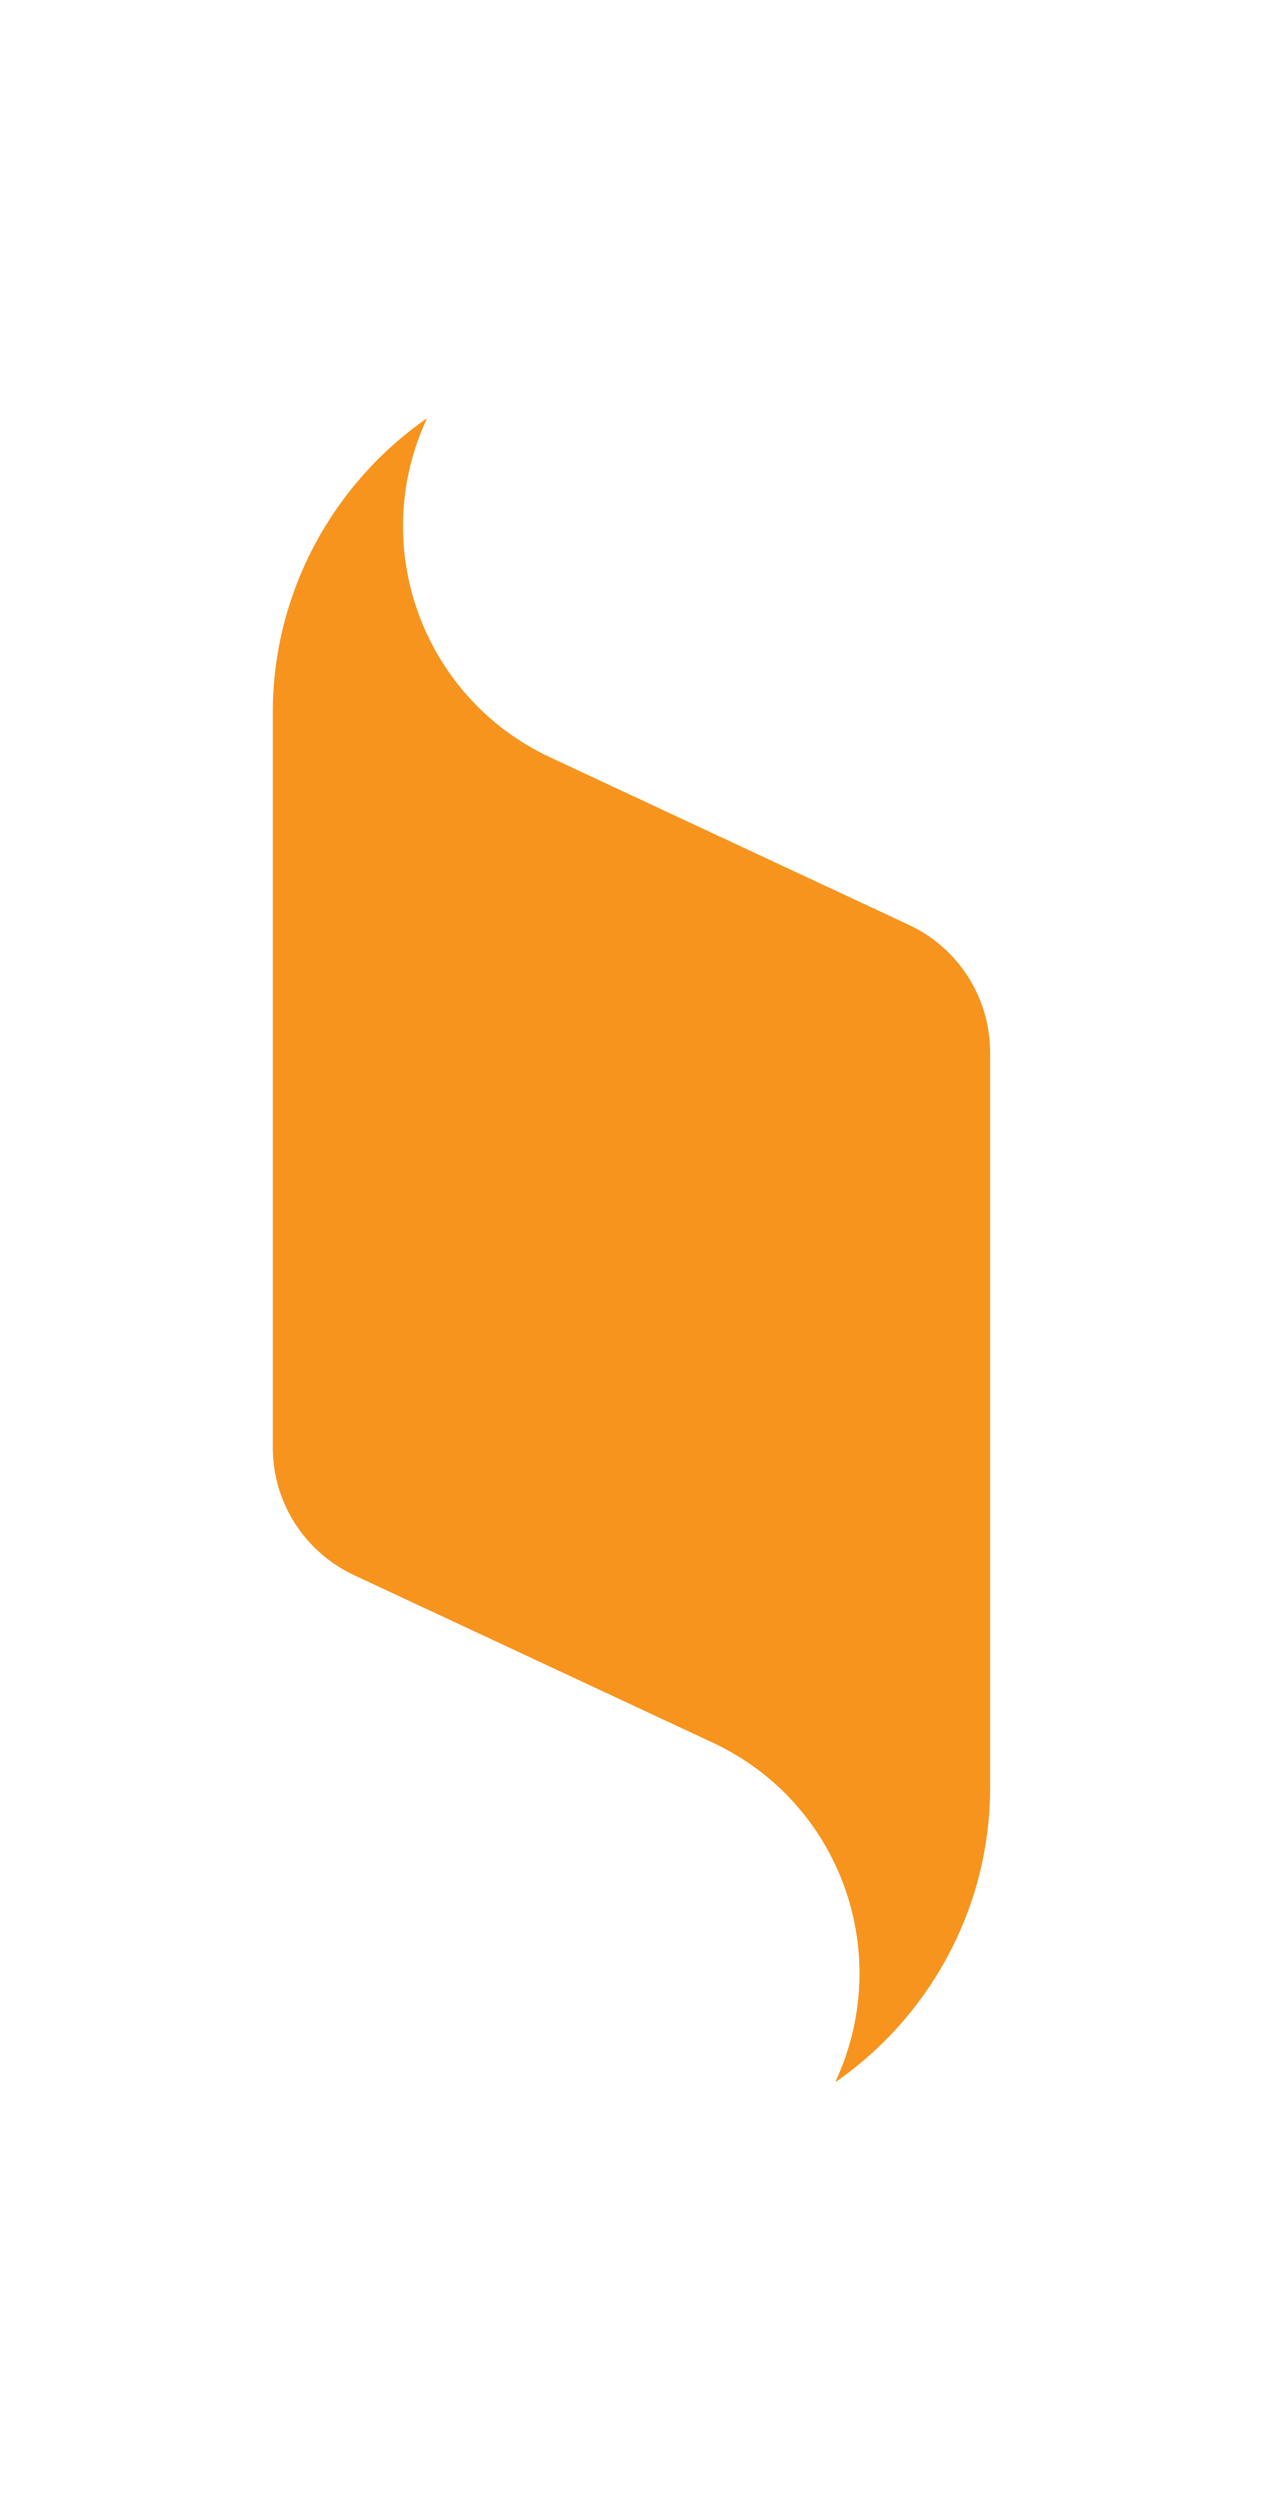 <?xml version="1.0" encoding="utf-8"?>
<!-- Generator: Adobe Illustrator 19.2.1, SVG Export Plug-In . SVG Version: 6.00 Build 0)  -->
<svg version="1.1" id="Layer_1" xmlns="http://www.w3.org/2000/svg" xmlns:xlink="http://www.w3.org/1999/xlink" x="0px" y="0px"
	 viewBox="0 0 137.4 272" enable-background="new 0 0 137.4 272" xml:space="preserve">
<path fill="#F7941E" d="M46.5,45.5c-10.1,7-16.8,18.8-16.8,32v80c0,6,3.5,11.4,8.9,13.9l39,18.2c13.9,6.5,19.8,22.9,13.4,36.8l0,0
	c0,0,0,0.1,0,0.1c10.1-7,16.8-18.8,16.8-32v-80c0-6-3.5-11.4-8.9-13.9l-39-18.2C46,75.9,40,59.4,46.5,45.5L46.5,45.5
	C46.5,45.6,46.5,45.5,46.5,45.5z"/>
</svg>
